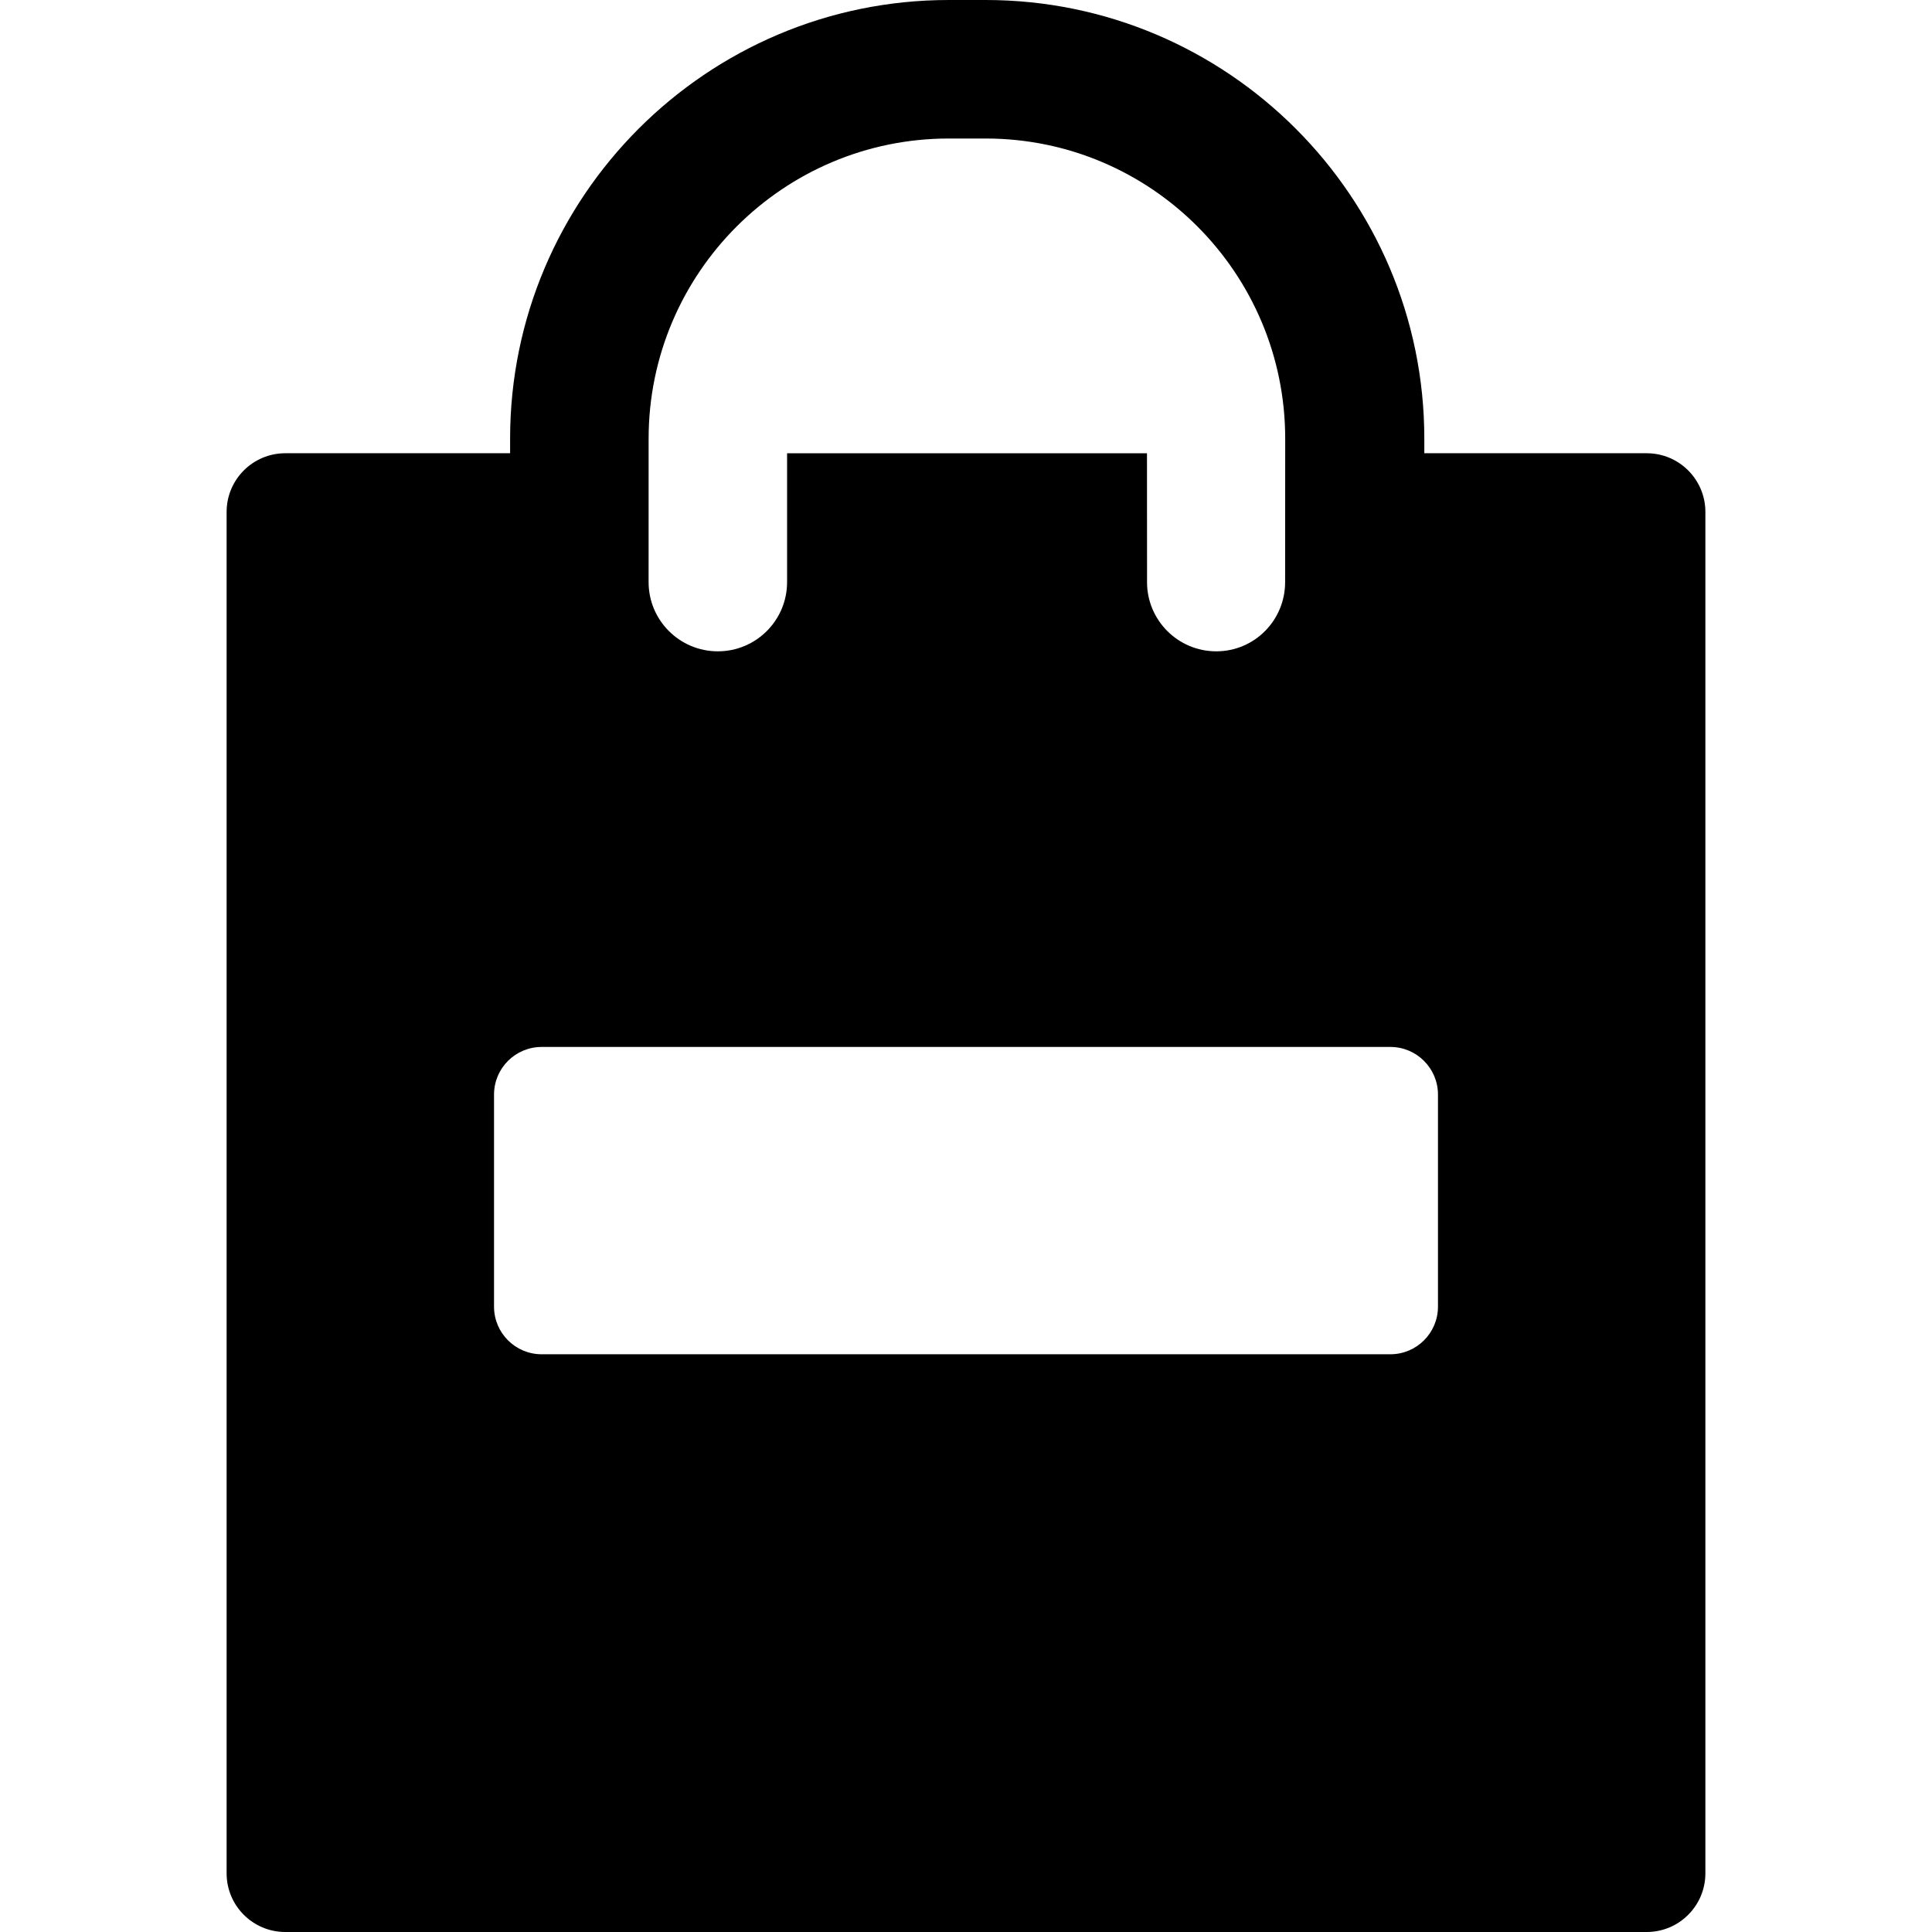 <?xml version="1.0" encoding="iso-8859-1"?>
<!-- Generator: Adobe Illustrator 16.0.0, SVG Export Plug-In . SVG Version: 6.00 Build 0)  -->
<!DOCTYPE svg PUBLIC "-//W3C//DTD SVG 1.1//EN" "http://www.w3.org/Graphics/SVG/1.1/DTD/svg11.dtd">
<svg version="1.1" id="Capa_1" xmlns="http://www.w3.org/2000/svg" xmlns:xlink="http://www.w3.org/1999/xlink" x="0px" y="0px"
	 width="494.67px" height="494.67px" viewBox="0 0 494.67 494.67" style="enable-background:new 0 0 494.67 494.67;"
	 xml:space="preserve">
<g>
	<path d="M421.621,116.048h-56.939v-3.735C364.682,50.383,314.299,0,252.369,0h-9.45c-61.93,0-112.313,50.384-112.313,112.313v3.735
		H73.049c-8.297,0-15.026,6.727-15.026,15.025v348.572c0,8.299,6.729,15.025,15.026,15.025h348.572
		c8.299,0,15.025-6.728,15.025-15.025V131.073C436.648,122.774,429.92,116.048,421.621,116.048z M166.073,112.313
		c0-42.372,34.473-76.846,76.846-76.846h9.45c42.373,0,76.695,34.474,76.695,76.846l-0.021,36.722
		c0,9.792-7.838,17.729-17.629,17.729s-17.729-7.938-17.729-17.729c0-0.041,0.006-0.082,0.006-0.123l-0.018-32.863h-92.147v32.863
		h-0.006c0,0.041,0.006,0.082,0.006,0.123c0,9.792-7.938,17.729-17.729,17.729c-9.792,0-17.729-7.938-17.729-17.729L166.073,112.313
		z M368.18,334.555c0,6.733-5.459,12.192-12.191,12.192H138.684c-6.733,0-12.192-5.459-12.192-12.192v-54.302
		c0-6.733,5.458-12.192,12.192-12.192h217.305c6.732,0,12.191,5.459,12.191,12.192V334.555L368.18,334.555z"/>
</g>
<g>
</g>
<g>
</g>
<g>
</g>
<g>
</g>
<g>
</g>
<g>
</g>
<g>
</g>
<g>
</g>
<g>
</g>
<g>
</g>
<g>
</g>
<g>
</g>
<g>
</g>
<g>
</g>
<g>
</g>
</svg>
